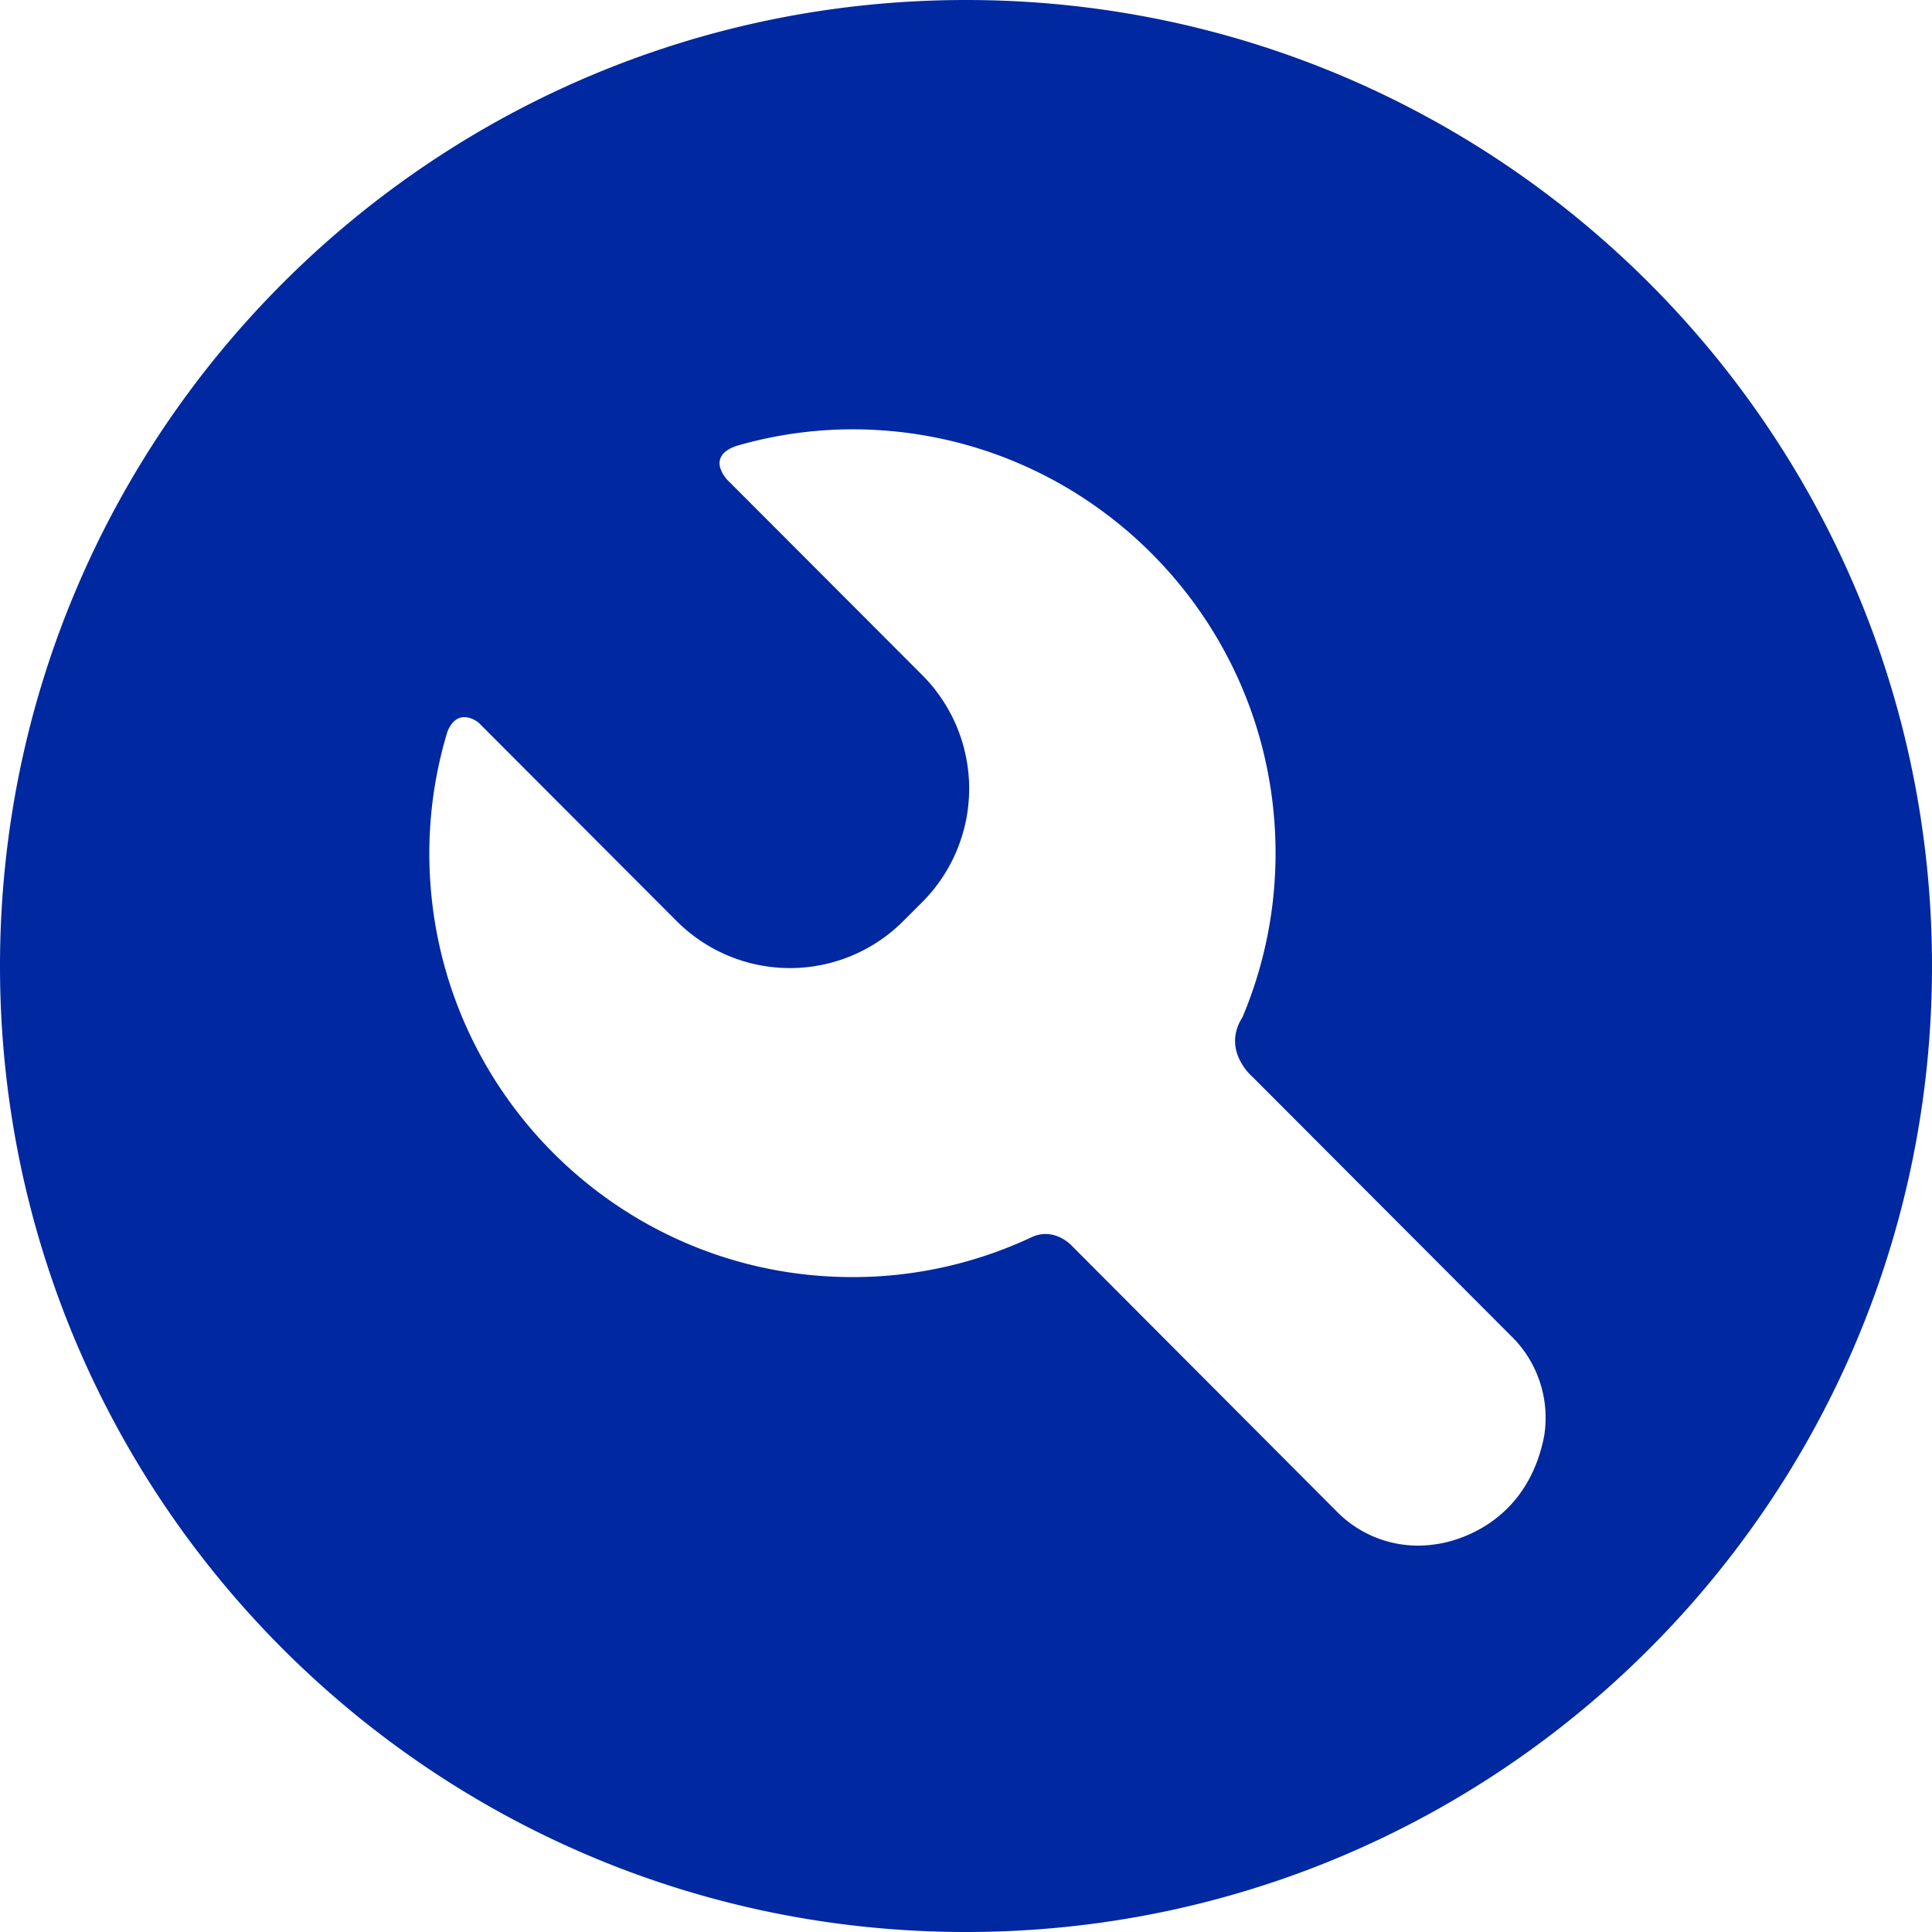 <?xml version="1.0" standalone="no"?><!DOCTYPE svg PUBLIC "-//W3C//DTD SVG 1.1//EN" "http://www.w3.org/Graphics/SVG/1.1/DTD/svg11.dtd"><svg t="1713515618910" class="icon" viewBox="0 0 1024 1024" version="1.1" xmlns="http://www.w3.org/2000/svg" p-id="6364" xmlns:xlink="http://www.w3.org/1999/xlink" width="1024" height="1024"><path d="M512 1024C229.239 1024 0 794.761 0 512S229.239 0 512 0 1024 229.239 1024 512 794.761 1024 512 1024z m289.473-315.346l-137.512-137.785s-16.748-13.995-5.416-31.744a223.619 223.619 0 0 0 17.522-86.926c0-124.063-100.42-224.643-224.256-224.643a220.729 220.729 0 0 0-61.486 8.784c-16.725 5.78-4.847 17.977-4.847 17.977l103.31 103.47a85.22 85.22 0 0 1 0 120.377l-10.012 10.012a84.855 84.855 0 0 1-120.149 0l-104.926-105.131s-10.763-9.011-16.498 4.551a222.345 222.345 0 0 0-9.648 64.626c0 124.063 100.398 224.666 224.256 224.666a222.868 222.868 0 0 0 93.98-20.685c12.902-6.69 22.528 4.324 22.528 4.324l140.516 140.925a60.302 60.302 0 0 0 51.655 17.089s47.332-4.255 57.89-57.116a60.553 60.553 0 0 0-16.907-52.793z" fill="#0028A0" p-id="6365"></path></svg>